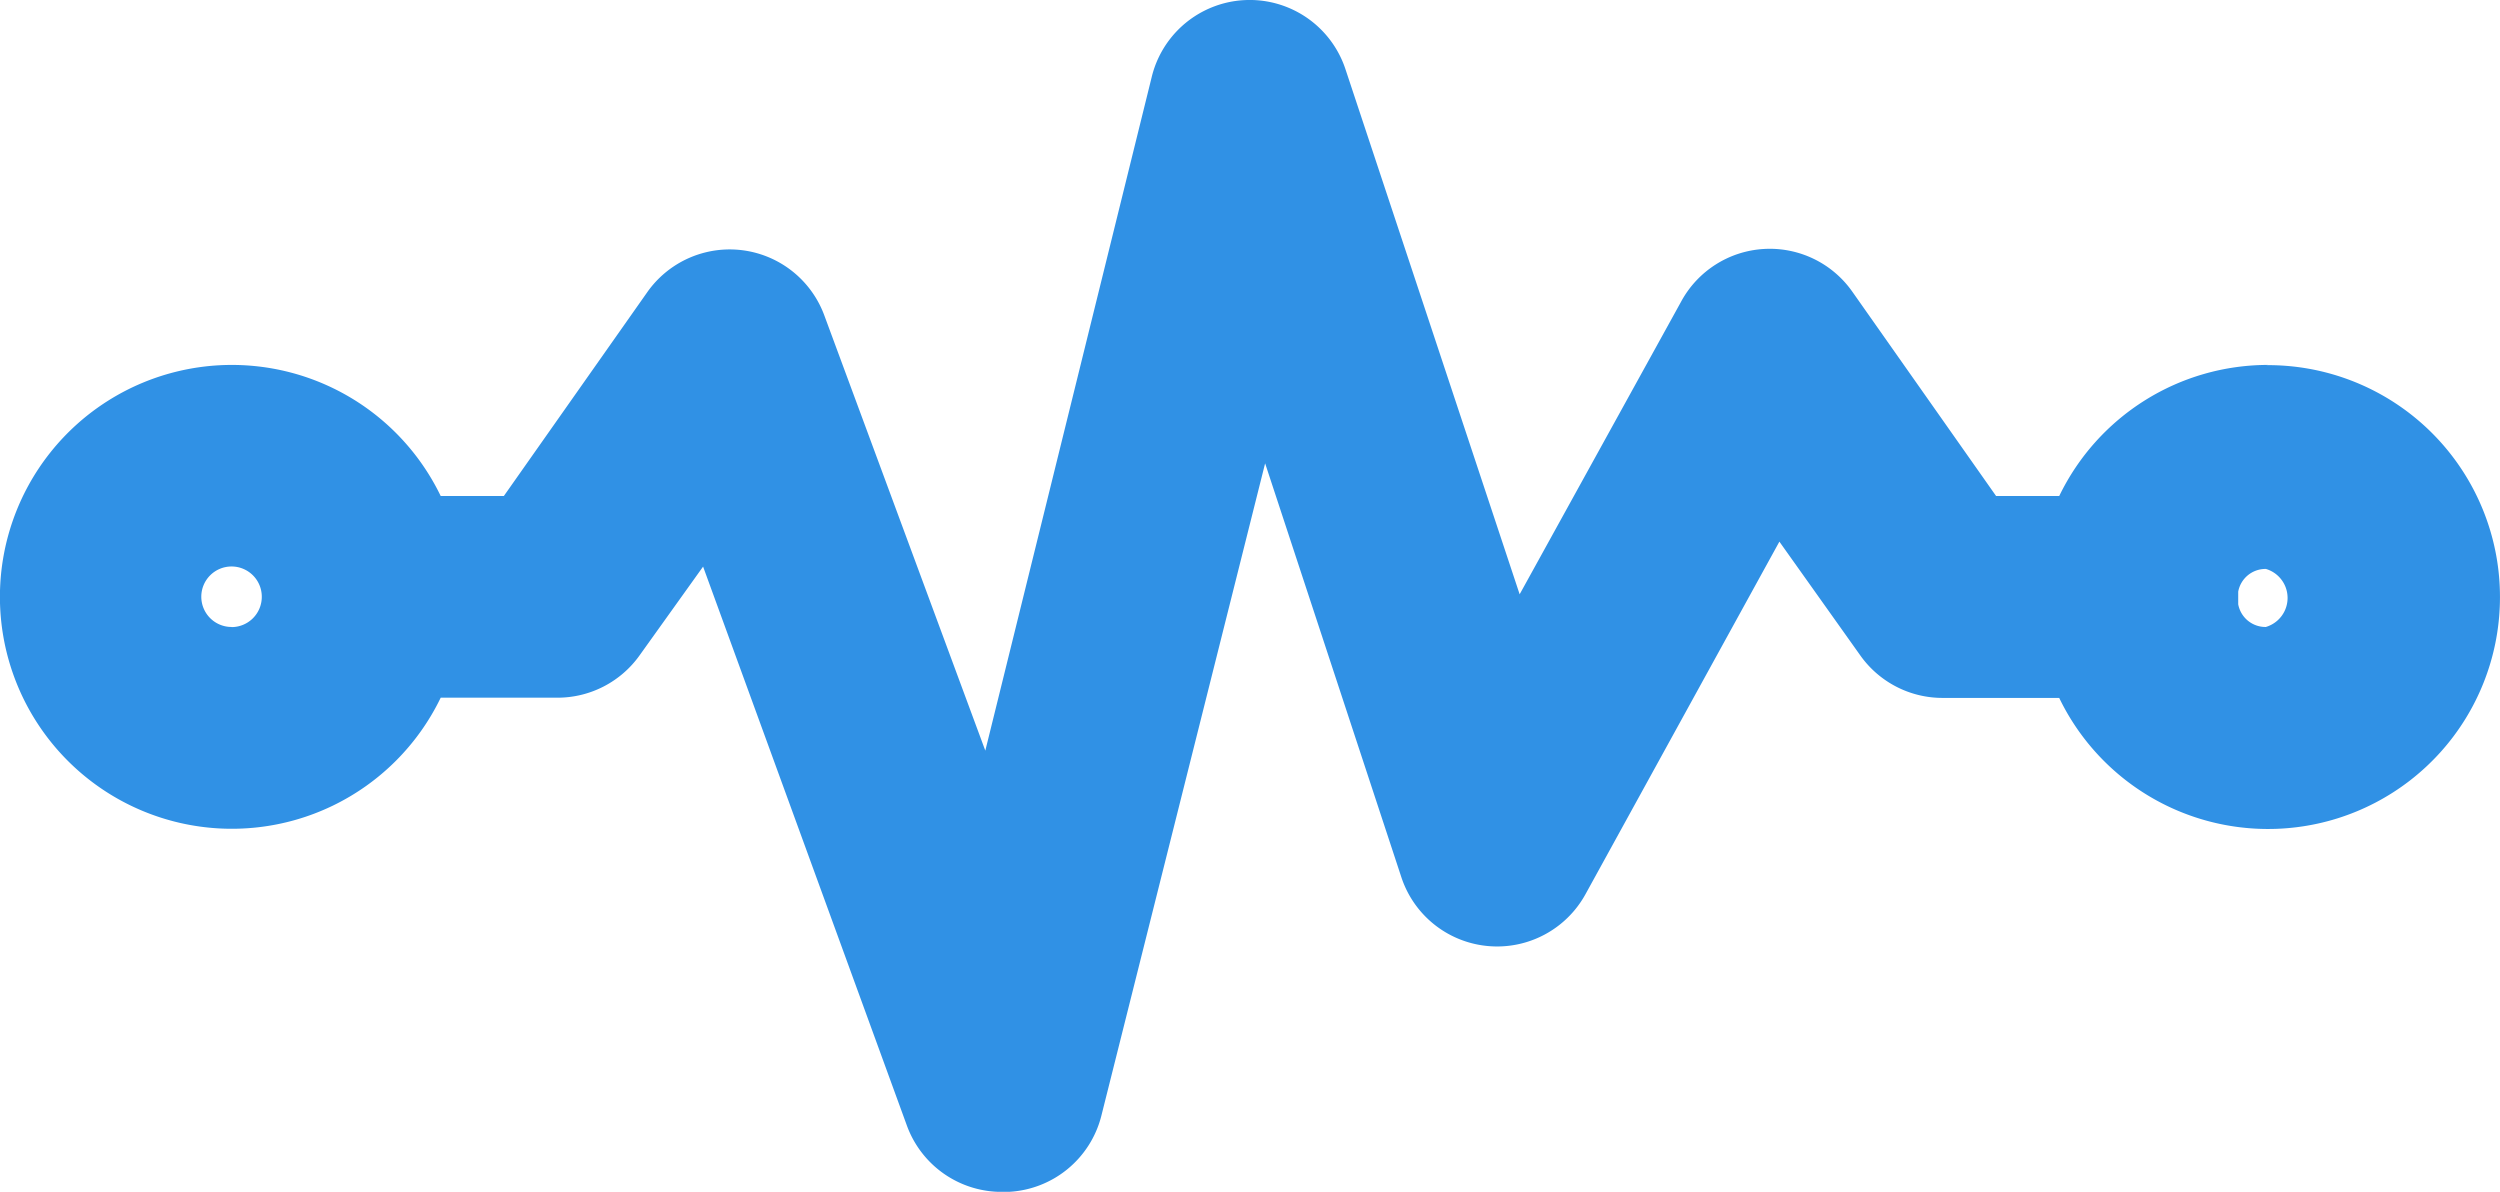 <svg xmlns="http://www.w3.org/2000/svg" width="79.186" height="37.75" viewBox="0 0 79.186 37.75">
  <g id="noun-pulse-1480533" transform="translate(-0.415 -26.324)">
    <g id="Group" transform="translate(0.415 26.324)">
      <path id="Compound_Path" data-name="Compound Path" d="M72.267,37.883a7.346,7.346,0,0,0-6.627,4.152h-2l-4.551-6.468a3.194,3.194,0,0,0-5.43.319l-5.11,9.262-5.51-16.609a3.194,3.194,0,0,0-6.148.24L31.624,50.1l-5.11-13.814a3.194,3.194,0,0,0-5.589-.719l-4.551,6.468h-2a7.346,7.346,0,1,0,0,6.388H18.05a3.194,3.194,0,0,0,2.635-1.357l2-2.795L29.149,62a3.194,3.194,0,0,0,3.034,2.076h.16a3.194,3.194,0,0,0,2.954-2.4L40.487,41l4.312,13.1a3.194,3.194,0,0,0,5.829.559l6.148-11.179,2.555,3.593a3.194,3.194,0,0,0,2.635,1.357h3.673a7.346,7.346,0,1,0,6.548-10.54Zm-64.518,8.3a.958.958,0,1,1,.958-.958A.958.958,0,0,1,7.749,46.187Zm64.438,0a.878.878,0,0,1-.878-.719v-.4a.878.878,0,0,1,.878-.719.958.958,0,0,1,0,1.837Z" transform="translate(-0.415 -26.324)" fill="#3091e5"/>
    </g>
  </g>
</svg>
